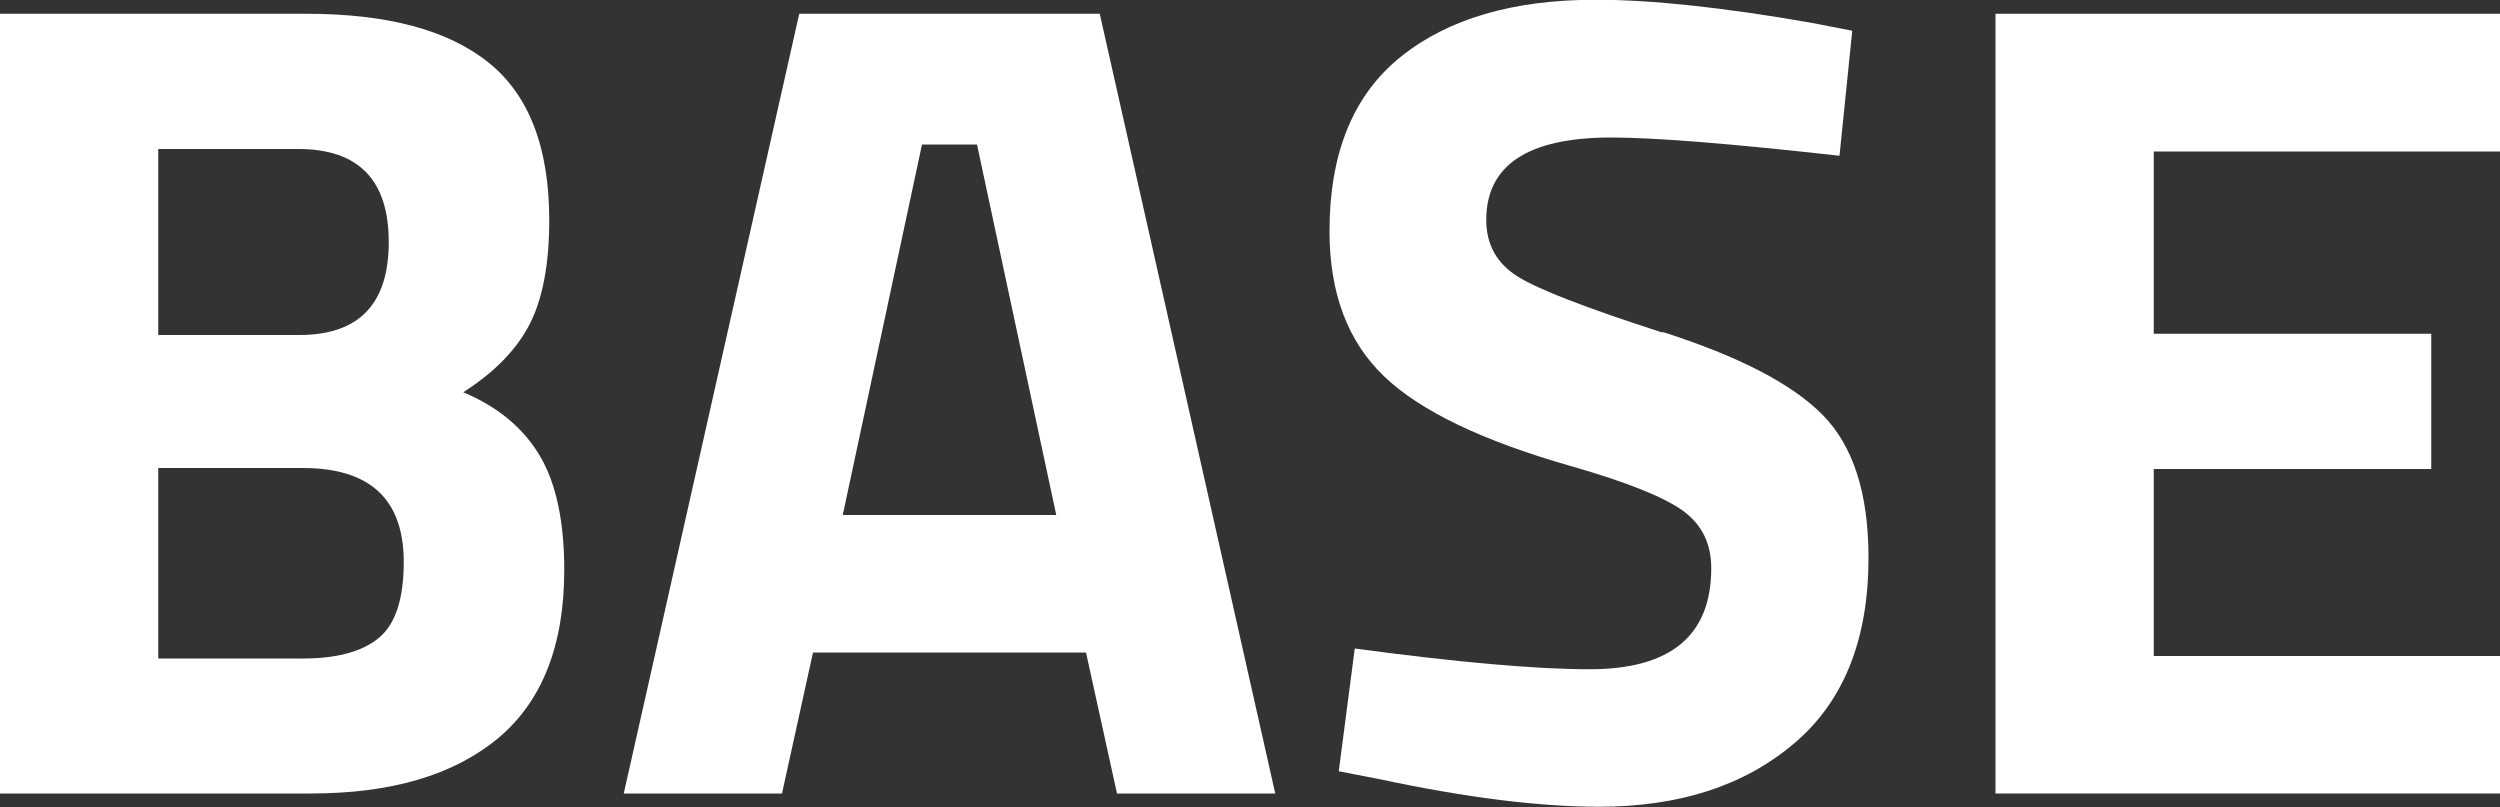 <?xml version="1.0" encoding="UTF-8"?><svg id="Lager_2" xmlns="http://www.w3.org/2000/svg" viewBox="0 0 100 32.3"><rect x="0" y="0" width="100" height="32.3" fill="#333333" stroke="none"/><defs><style>.cls-1{fill:#fff;}</style></defs><g id="Lager_1-2"><g><path class="cls-1" d="M18.53,15.69c1.25-.8,2.14-1.71,2.66-2.73,.52-1.02,.78-2.41,.78-4.15,0-2.91-.81-5.01-2.43-6.31-1.62-1.3-4.05-1.95-7.29-1.95H0V31.74H12.43c3.21,0,5.7-.73,7.48-2.2,1.77-1.47,2.66-3.72,2.66-6.74,0-1.96-.33-3.49-.99-4.59-.66-1.1-1.67-1.94-3.05-2.52ZM6.33,5.96h5.6c2.41,0,3.62,1.24,3.62,3.72s-1.19,3.72-3.58,3.72H6.33V5.96ZM15.16,25.51c-.66,.55-1.67,.83-3.05,.83H6.33v-7.62h5.78c2.69,0,4.04,1.25,4.04,3.76,0,1.47-.33,2.48-.99,3.03Z"/><path class="cls-1" d="M31.97,.55l-7.02,31.19h6.33l1.24-5.64h10.92l1.24,5.64h6.33L43.99,.55h-12.02Zm1.74,20.05l3.17-14.82h2.2l3.17,14.82h-8.53Z"/><path class="cls-1" d="M66.49,13.3c-3.04-.98-4.98-1.73-5.8-2.25-.82-.52-1.24-1.27-1.24-2.25,0-2.2,1.67-3.3,5-3.3,1.77,0,4.82,.25,9.13,.73l.51-5-1.65-.32c-3.49-.61-6.36-.92-8.62-.92-3.3,0-5.9,.76-7.8,2.29-1.9,1.53-2.84,3.86-2.84,6.97,0,2.48,.73,4.41,2.18,5.8,1.45,1.39,3.95,2.59,7.5,3.6,2.23,.64,3.72,1.24,4.47,1.79,.75,.55,1.12,1.31,1.12,2.29,0,2.69-1.62,4.04-4.86,4.04-2.17,0-5.31-.28-9.4-.83l-.64,4.91,1.65,.32c3.46,.74,6.38,1.1,8.76,1.1,3.21,0,5.81-.84,7.8-2.53,1.99-1.68,2.98-4.16,2.98-7.43,0-2.57-.61-4.47-1.83-5.71-1.22-1.24-3.36-2.35-6.4-3.32Z"/><polygon class="cls-1" points="100 6.06 100 .55 79.82 .55 79.82 31.74 100 31.74 100 26.24 86.15 26.24 86.15 18.76 97.25 18.76 97.25 13.35 86.15 13.35 86.15 6.06 100 6.06"/></g></g></svg>